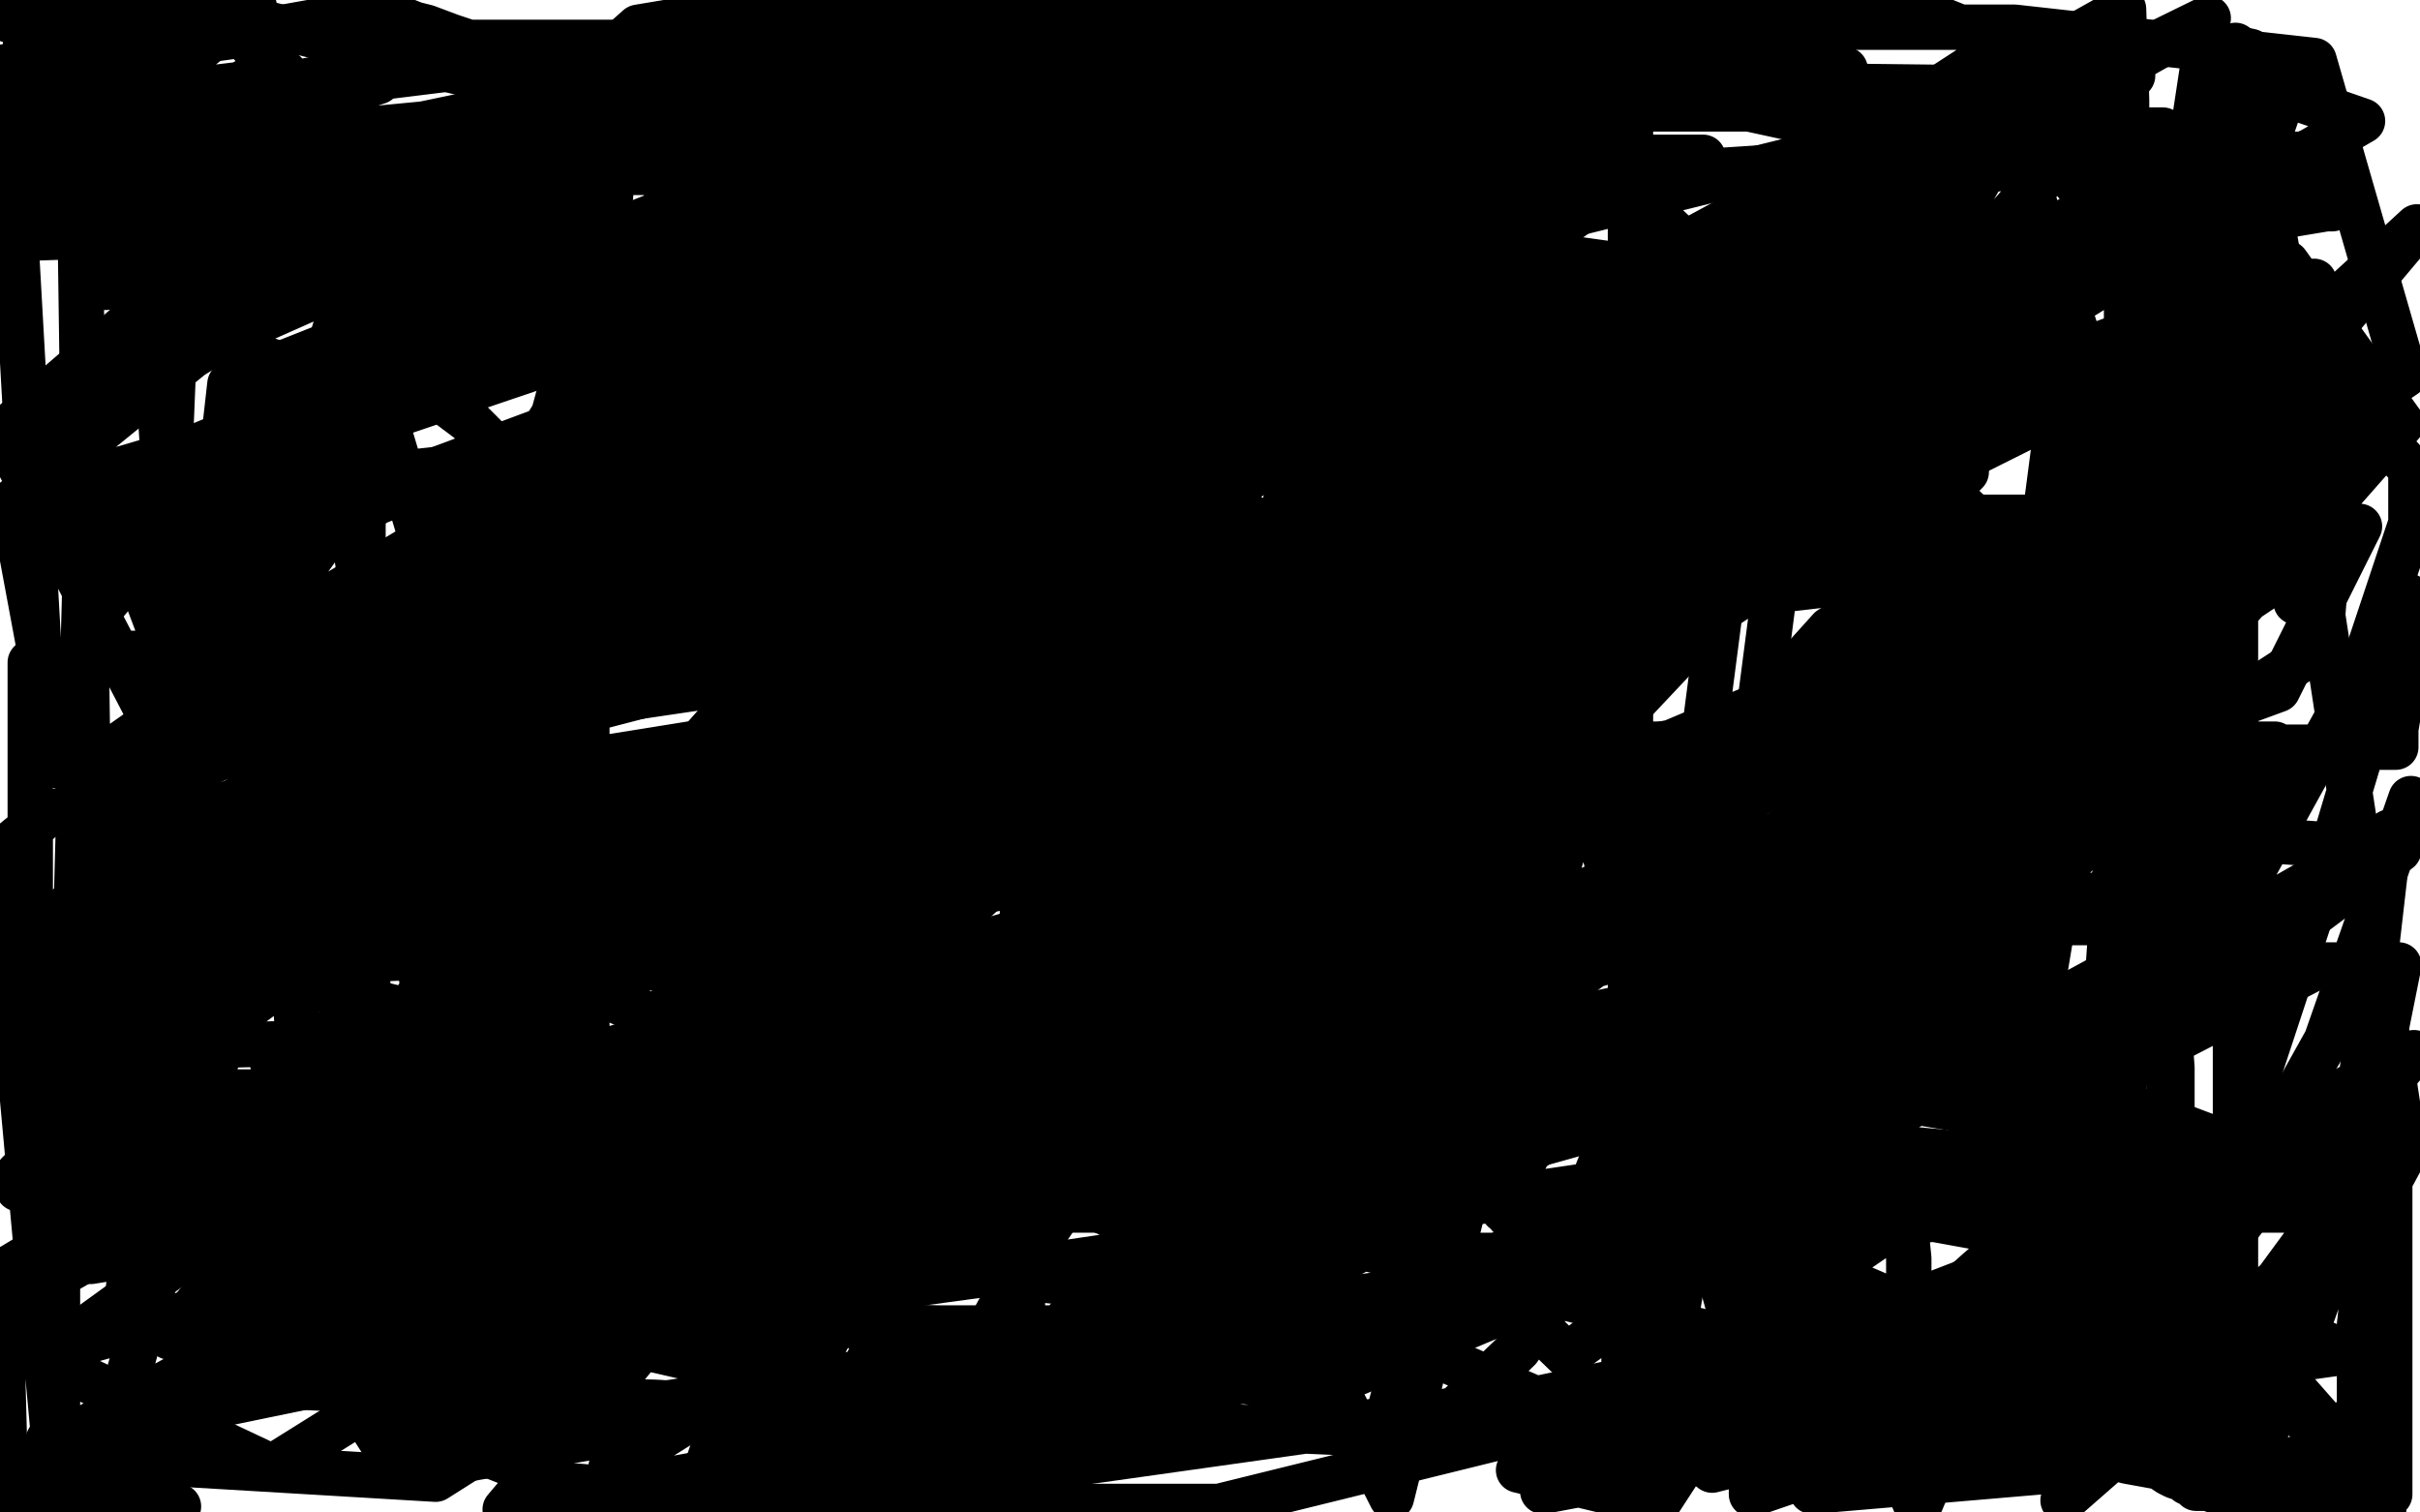 <?xml version="1.0" standalone="no"?>
<!DOCTYPE svg PUBLIC "-//W3C//DTD SVG 1.1//EN"
"http://www.w3.org/Graphics/SVG/1.1/DTD/svg11.dtd">

<svg width="800" height="500" version="1.1" xmlns="http://www.w3.org/2000/svg" xmlns:xlink="http://www.w3.org/1999/xlink" style="stroke-antialiasing: false"><desc>This SVG has been created on https://colorillo.com/</desc><rect x='0' y='0' width='800' height='500' style='fill: rgb(255,255,255); stroke-width:0' /><polyline points="406,56 406,58 406,58 408,67 408,67 408,91 408,91 408,118 408,118 408,153 408,153 412,183 412,183 415,209 415,209 417,215 417,215 418,216 420,197 425,166 434,81 438,18 461,43 473,86 486,127 495,165 505,195 513,223 515,230 515,231 516,236 522,252 528,273 549,352 577,452 689,434 703,233 735,15 744,17 746,47 751,73 755,96 757,118 759,136 759,153 759,166 759,178 759,188 759,197 759,198 759,199 759,192 759,181 753,144 743,84 406,143 237,324 15,493 30,487 36,484 38,482 38,479 35,478 31,476 24,476 16,476 171,444 285,364 407,257 437,223 443,203 447,187 449,173 449,167 451,159 451,152 451,150 451,149 451,147 451,146 449,145 423,145 368,145 305,146 214,171 130,193 80,202 73,204 81,204 105,201 154,186 242,155 385,85 483,112 285,228 132,339 124,345 127,343 134,335 152,311 167,288 173,271 177,263 165,269 134,294 31,371 174,418 289,346 349,308 361,301 362,301 364,301 367,301 371,300 372,300 390,291 446,250 571,164 738,46 643,58 549,159 476,255 456,292 452,303 452,304 450,305 439,310 415,320 324,375 144,489 43,483 428,181 729,73 627,136 579,161 577,163 585,153 603,135 648,90 705,25 499,76 305,210 153,326 106,384 104,391 110,391 133,365 182,305 295,194 448,53 481,74 286,293 248,368 241,387 242,389 295,376 435,279 589,134 719,50 591,178 492,283 462,324 460,331 465,325 475,315 520,248 562,181 595,132 601,118 588,121 556,139 496,193 452,247 427,290 423,304 423,305 424,306 427,306 430,301 431,299 430,300 420,310 382,354 339,417 309,472 305,486 305,488 305,489 315,483 331,466 359,435 405,388 455,331 495,288 518,260 524,249 524,246 521,245 518,245 513,246 497,250 468,259 436,279 423,292 420,300 418,303 423,304 434,304 462,291 572,189 696,71 658,30 570,157 510,271 487,340 485,382 497,400 512,402 523,402 542,391 566,357 602,300 632,245 652,201 656,185 656,182 647,181 605,208 541,279 495,364 468,434 460,464 460,470 463,471 476,471 502,446 548,378 610,283 702,148 729,86 732,56 715,43 676,43 658,53 644,77 630,116 623,155 622,179 623,187 646,189 685,163 755,103 730,10 725,43 727,51 740,51 762,51 781,40 755,31 735,89 730,123 730,136 737,140 750,140 775,124 762,137 721,229 706,274 704,290 705,292 712,291 725,277 733,259 737,242 739,236 739,235 739,244 734,253 721,287 706,326 698,348 689,371 689,375 689,373 690,372 693,364 703,350 726,320 740,303" style="fill: none; stroke: #000000; stroke-width: 15; stroke-linejoin: round; stroke-linecap: round; stroke-antialiasing: false; stroke-antialias: 0; opacity: 1.0"/>
<polyline points="796,270 796,269 796,269 797,264 797,264 769,344 745,387 732,403 730,411 729,412 729,413 730,413 731,413 732,413 733,412 737,410 738,408 744,400 755,393 769,377 785,363 798,348" style="fill: none; stroke: #000000; stroke-width: 15; stroke-linejoin: round; stroke-linecap: round; stroke-antialiasing: false; stroke-antialias: 0; opacity: 1.0"/>
<polyline points="712,210 711,210 711,210 709,210 709,210 708,209 708,209 707,209 707,209 706,209 706,209 701,208 701,208 692,204 692,204 684,203 673,203 667,203 663,203 659,203 658,203 657,203 652,202 646,195 641,188 635,179 629,172 625,168 618,159 612,155 607,151 603,149 601,149 596,155 584,174 569,192 547,221 532,245 521,261 515,268 514,270 512,268 512,266 510,256 508,239 505,219 497,195 484,164 467,126" style="fill: none; stroke: #000000; stroke-width: 15; stroke-linejoin: round; stroke-linecap: round; stroke-antialiasing: false; stroke-antialias: 0; opacity: 1.0"/>
<polyline points="410,41 408,43 408,43 404,58 396,80 384,102 373,126 366,144 363,151 363,152 364,152 364,151 365,150" style="fill: none; stroke: #000000; stroke-width: 15; stroke-linejoin: round; stroke-linecap: round; stroke-antialiasing: false; stroke-antialias: 0; opacity: 1.0"/>
<polyline points="331,121 330,119 330,119 327,119 327,119 326,119 326,119" style="fill: none; stroke: #000000; stroke-width: 15; stroke-linejoin: round; stroke-linecap: round; stroke-antialiasing: false; stroke-antialias: 0; opacity: 1.0"/>
<polyline points="321,132 322,136 322,136 329,142 329,142 334,152 334,152 349,172 349,172 362,193 362,193 383,214 383,214 411,237 411,237 421,247 425,250 424,250 404,246 383,238 355,235 323,226 284,215 259,198 253,183 254,167 258,154 268,143 276,136 280,128 310,126 333,126 356,128 380,138 389,149 389,157 388,163 383,168 370,177 346,182 297,193 224,215 191,221 181,223 180,222 181,216 186,209 199,192 225,155 251,105 278,64 303,30 309,21 310,20 310,23 310,31 305,41 279,78 247,128 197,178 154,215 139,230 138,231 141,228 150,219 180,189 225,153 262,126 278,110 282,106 281,106 276,107 265,123 238,151 145,231 65,297 20,331 15,336 24,335 50,314 86,281 158,209 237,134 308,63 343,25 348,16 345,14 322,32 244,98 134,194 29,284 31,307 73,278 134,238 149,228 149,233 141,245 112,288 60,359 5,445 90,485 170,435 247,379 283,354 291,348 291,349 289,357 280,366 244,406 206,453 167,499 430,451 548,386 638,339 669,323 669,324 649,339 569,401 588,479 654,420 691,388 702,363 702,357 690,353 664,353 623,358 573,373 542,379 534,379 532,377 535,360 568,306 650,212 799,75 700,193 453,337 311,417 209,481 202,485 257,444 332,376 429,296 508,217 571,127 575,106 569,95 555,91 525,91 467,124 384,176 315,230 266,272 247,291 247,292 254,289 283,269 486,130 669,11 634,37 550,117 521,150 521,153 542,154 595,157 638,157 649,157 650,156 644,151 625,145 567,142 459,161 332,251 264,311 244,335 243,340 246,341 267,338 322,298 387,238 427,194 440,178 440,175 440,174 413,194 356,243 307,289 274,319 263,333 262,338 278,340 345,340 411,333" style="fill: none; stroke: #000000; stroke-width: 15; stroke-linejoin: round; stroke-linecap: round; stroke-antialiasing: false; stroke-antialias: 0; opacity: 1.0"/>
<polyline points="740,401 736,395 736,395 733,393 733,393 724,391 724,391 698,391 698,391 674,391 674,391 655,391 655,391 639,392 639,392 633,394 635,391 637,390 638,388 639,388 638,388 633,388 627,393 612,403 598,412 589,415 586,415 587,415 590,415 601,413 611,406 621,403 628,401 629,401 630,406 631,416 631,426 635,452 640,474 643,482 656,483 679,482 743,430 788,401 682,496 698,482 774,414 790,275 768,289 747,301 733,310 729,312 733,306 743,291 775,233 782,218 797,173 797,155 786,143 763,141 660,141 476,171 267,222 91,248 38,255 37,255 37,248 108,198 175,158 232,120 249,104 253,97 252,95 245,94 239,94 207,101 141,125 69,150 40,155 37,156 64,148 144,115 263,63 417,17 538,5 485,60 345,140 158,235 25,300 212,194 394,85 69,3 26,39 30,321 220,313 538,309 685,305 729,305 730,305 725,305 719,310 684,329 608,382 518,448 93,36 95,51 122,68 172,87 259,98 365,98 449,98 464,98 464,97 445,97 414,97 343,97 215,129 145,155 110,174 100,188 99,193 98,195 99,195 100,195 100,192 100,189 93,184 81,184 61,184 28,196 22,420 247,292 397,172 492,61 348,49 286,119 262,175 260,192 269,200 283,202 304,202 334,193 396,154 431,131 455,104 455,80 444,62 411,42 352,28 237,39 52,121 64,306 140,317 217,320 252,320 259,320 253,324 241,336 213,364 178,403 154,438 147,460 154,478 187,491 273,498 403,498 553,461 701,404 786,354 793,319 767,319 705,351 594,427 502,486 548,497 613,397 657,303 668,262 663,243 644,236 610,234 514,253 344,306 177,354 45,388 6,393 6,388 28,366 54,342 106,292 174,240 235,181 252,146 250,138 235,137 206,146 112,206 39,467 185,407 285,359 317,337 319,335 307,334 279,352 213,401 131,460 556,478 626,455 628,454 622,456 611,461 562,484 772,421 798,375 690,423 563,483 510,493 545,463 580,434 596,419 597,413 595,411 577,411 541,415 434,460 246,432 461,306 649,192 753,111 765,95 765,93 718,105 628,138 462,212 374,249 344,261 334,269 336,269 341,271 357,271 373,271 385,268 402,257 428,238 432,230 432,224 413,222 373,220 257,256 64,319 96,327 283,222 450,104 533,13 302,14 291,35 290,50 290,55 297,55 314,55 364,35 438,9 505,41 339,177 125,369 74,434 73,442 91,443 142,421 190,385 275,343 366,304 435,278 467,269 471,266 454,266 404,289 287,348 108,448 129,481 317,367 597,183 724,97 770,54 773,50 767,49 749,55 688,90 595,139 488,182 397,229 339,259 322,272 321,276 351,279 377,278 413,263 456,239 493,207 513,185 519,167 519,157 512,153 501,153 475,155 358,206 251,250 159,289 131,302 130,303 137,303 153,297 169,275 187,243 199,217 199,201 198,195 161,197 90,234 100,361 213,296 276,261 305,243 306,241 308,241 314,241 336,230 399,197 494,134 620,60 730,6 438,171 262,271 186,318 178,322 181,323 193,315 238,275 323,214 424,140 535,61 471,24 395,87 357,122 346,136 346,138 366,143 389,140 423,119 465,87 496,64 512,46 516,40 511,38 503,38 489,38 460,44 403,78 337,128 312,150 300,162 300,166 305,167 323,158 357,130 405,89 458,36 472,13 412,65 372,99 363,108 362,110 371,110 392,101 414,84 429,69 444,54 448,48 445,48 436,51 418,68 405,78 394,87 387,93 385,95 387,98 408,99 434,99 456,103 475,106 491,110 496,111 497,112 497,115 496,120 490,129 484,141 473,162 461,176 448,187 425,201 385,225 332,253 277,282 237,315 207,348 200,370 198,389 202,398 210,405 211,405 212,406 212,407 211,412 211,416 211,421 216,428 237,437 310,439 365,439 417,424 460,407 504,375 579,330 670,277 767,214 772,150 691,184 589,230 492,271 453,292 444,295 443,296 446,294 452,279 459,257 480,207 495,170 506,134 509,107 509,89 504,78 498,74 489,73 479,75 453,91 424,114 403,133 396,142 396,146 397,148 401,148 405,146 413,139 419,132 431,125 442,119 448,117 449,115 448,114 436,115 425,126 405,142 376,151 338,162 314,166 302,168 302,170 305,172 312,173 319,173 322,175 323,175 328,175 345,177 375,181 416,187 447,192 471,194 486,197 491,203 491,208 487,219 481,229 470,242 466,248 460,250 457,251 456,250 472,230 499,203 524,177 537,160 539,152 537,152 520,155 482,171 414,204 344,244 278,268 240,279 230,281 234,281 237,280 251,276 266,272 296,266 328,261 370,247 424,241 472,234 491,232 502,232 503,232 504,234 505,236 505,240 505,241 505,242 503,243 473,243 391,243 310,243 219,248 179,255 178,255 184,255 198,255 222,249 265,238 344,216 423,190 488,158 520,134 525,124 525,121 524,120 523,120 515,122 490,147 445,186 384,232 312,293 177,387 70,449 5,485 23,477 140,425 225,399 287,369 308,353 315,346 316,344 316,343 314,343 307,350 291,364 267,378 240,389 231,397 221,408 238,401 288,373 393,325 549,259 713,192 667,50 466,63 215,100 62,160 22,180 20,181 25,182 44,184 63,186 112,171 198,137 351,64 426,17 441,0 358,11 245,60 76,127 41,439 207,427 337,390 418,356 434,342 434,340 428,340 408,343 373,368 268,434 263,391 374,287 436,209 449,184 447,183 426,203 380,261 316,351 265,444 307,482 360,429 397,382 410,371 411,368 409,370 398,384 356,463 393,401 485,296 556,185 585,137 596,117 596,116 596,122 592,154 579,254 568,327 562,389 554,436 551,460 551,468 549,471 549,472 551,472 556,459 569,447 584,423 598,402 600,399 600,401 600,419 688,457 714,276 741,95 693,36 682,125 670,217 660,283 654,326 652,339 652,340 650,340 648,324 641,302 632,274 623,249 607,225 603,225 593,228 568,287 517,415 475,415 511,186 586,65 572,176 553,322 544,474 536,492 539,346 539,195 539,84 539,34 539,28 539,30 539,95 539,276 634,499 711,316" style="fill: none; stroke: #000000; stroke-width: 15; stroke-linejoin: round; stroke-linecap: round; stroke-antialiasing: false; stroke-antialias: 0; opacity: 1.0"/>
<polyline points="135,478 136,478 136,478 137,475 137,475 137,469 137,469 137,467 137,467 137,465 137,465 138,465 142,465" style="fill: none; stroke: #000000; stroke-width: 15; stroke-linejoin: round; stroke-linecap: round; stroke-antialiasing: false; stroke-antialias: 0; opacity: 1.0"/>
<polyline points="230,450 231,449 231,449 239,447 239,447" style="fill: none; stroke: #000000; stroke-width: 15; stroke-linejoin: round; stroke-linecap: round; stroke-antialiasing: false; stroke-antialias: 0; opacity: 1.0"/>
<polyline points="416,361 417,360 417,360 416,359 411,359 390,359 373,359 367,359 365,359 367,358 372,358 376,356 387,356 393,356 403,356 413,357 428,357 452,357 468,357 482,354 493,354 496,352 495,352 492,352 469,356 411,365 306,393 276,408 268,412 266,413 269,413 273,411 280,407 317,391 370,361 419,332 445,312 465,293 471,289 471,288 470,288 459,295 450,300 404,318 333,339 249,361 129,418 92,437 83,445 83,448 84,450 87,450 93,450 110,450 153,450 226,433 312,407 394,384 469,356 491,347 498,347 500,346 501,346 501,347 501,350 496,356 481,364 426,381 372,395 321,408 276,417 254,417 247,417 245,417 244,416 246,410 250,407 260,399 277,389 354,363 433,339 494,319 520,307 529,304 532,304 528,306 516,311 463,329 359,378 302,414 277,436 271,447 272,452 278,455 284,456 288,456 290,457 293,457 297,457 300,457 304,457 318,459 329,459 333,461 336,461 333,468 330,468 322,477 300,488 359,462 481,396 608,315 720,224 794,140 756,87 717,124 696,147 674,176 662,194 652,209 638,225 632,231 625,234 616,238 605,240 585,243 566,246 551,246 538,246 532,243 530,221 546,178 645,68 558,18 514,38 501,45 500,45 504,39 523,32 574,23 598,23 606,23 610,23 612,33 598,65 551,119 477,193 407,271 347,351 301,419 278,470 274,497 283,498 299,484 345,453 438,384 557,297 773,148 643,244 513,363 499,395 499,402 505,403 509,403 510,403 511,404 511,405 511,409 448,434 346,476 111,422 178,342 227,266 259,201 261,171 261,152 255,150 241,155 204,177 133,230 22,300 26,357 45,352 47,351 47,352 41,361 25,389 381,427 438,393 454,380 455,379 454,380 448,384 431,391 402,398 377,400 353,400 349,387 355,362 425,288 524,214 748,102 752,192 647,262 586,309 567,323 562,326 564,327 569,327 586,317 631,285 715,230 489,16 128,138 61,223 170,170 250,136 295,120 306,116 304,116 299,119 286,133 249,160 193,203 95,275 752,384 323,222 233,487 488,384 741,313 680,337 493,364 334,385 256,385 243,386 248,388 271,390 323,390 415,390 621,345 753,311 679,254 462,266 189,323 19,446 186,400 344,343 471,285 538,234 546,205 524,185 457,172 344,172 151,207 92,320 268,255 512,153 556,134 583,113 574,113 453,161 221,274 241,495 438,408 609,314 695,242 718,212 716,199 700,195 606,193 433,213 172,255 4,344 54,329 68,323 71,321 71,319 66,316 51,319 9,334 41,418 243,387 453,341 615,293 658,272 661,269 660,269 642,272 589,288 479,316 230,364 103,387 59,394 61,394 73,391 124,384 239,365 420,334 614,279 753,228 780,174 696,174 517,204 265,264 24,315 9,358 34,334 56,306 58,297 58,295 47,294 25,307 788,496 745,496 733,493 729,488 727,479 735,465 748,447 760,435 771,423 773,412 773,406 771,402 757,400 731,400 677,400 614,400 570,400 552,400 550,400 554,400 563,400 573,400 579,400 590,395 594,392 594,390 594,389 594,388 589,387 585,387 572,388 552,392 538,398 532,405 530,407 530,408 533,411 534,411 538,406 541,399 543,395 544,392 544,391 536,391 530,395 521,399 512,402 509,402 507,403 506,403 508,403 511,403 520,401 530,401 547,399 633,399 682,399 790,494 790,474 790,452 790,423 790,407 790,395 790,385 790,381 787,380 785,382 783,388 777,399 771,416 765,433 758,452 752,465 748,476 747,480 745,483 744,485 742,489 742,494 741,497 790,474 786,414 755,436 713,465 681,486 599,493 599,470 597,429 593,414 595,407 596,406 597,406 598,406 600,408 600,413 600,420 600,425 598,434 595,440 595,442 595,444 594,446 594,447 594,448 594,449 594,451 594,454 601,458 615,460 631,466 653,470 671,476 691,479 703,483 714,485 717,487 719,488 722,489 723,490 725,491 726,492 728,492 729,492 730,492 738,495 741,495 745,497 747,497 751,498 788,499 784,491 773,476 751,451 706,388 683,346 671,317 657,282 646,256 638,235 630,218 625,211 623,207 621,206 620,206 618,206 618,208 618,214 620,217 622,220 623,223 625,226 626,231 630,237 636,252 643,272 653,296 669,334 695,397 709,427 719,458 730,482 778,483 792,370 742,438 579,494 579,478 582,466 587,459 589,458 589,457 592,457 593,457 596,457 600,457 607,458 609,458 611,460 611,461 611,462 611,468 613,474 616,487 714,453 737,384 770,284 796,197 796,209 794,229 792,241 792,245 792,247 791,247 790,247 782,247 771,247 765,247 759,247 753,247 752,246 751,246 749,246 748,246 747,246 745,247 743,249 743,250 743,252 741,254 739,259 739,270 739,288 739,321 739,362 739,403 739,449 739,468 739,476 739,478 739,476 739,463 739,440 739,406 739,351 739,283 739,194 739,96 739,15 795,381 788,394 782,420 780,438 780,451 780,462 780,466 780,468 779,467" style="fill: none; stroke: #000000; stroke-width: 15; stroke-linejoin: round; stroke-linecap: round; stroke-antialiasing: false; stroke-antialias: 0; opacity: 1.0"/>
<polyline points="602,342 604,338 604,338 607,327 607,327 620,306 620,306 623,294 623,294 623,286 623,286 623,280 623,280 623,277 623,277 624,277 624,276 621,276 617,276 614,276 604,276 594,280 585,288 581,290 580,292 588,295 600,298 622,309 633,316 633,329 628,332 627,333 625,334 626,334 631,334 633,332 639,325 652,313 667,299 685,284 699,268 705,253 709,242 709,235 708,233 701,231 686,231 660,234 602,251 587,256 584,256 585,257 603,259 635,266 711,275 793,281 714,340 549,340 473,340 459,339 461,338 462,337 464,334 476,324 494,311 510,292 519,278 525,261 525,249 525,238 507,221 492,211 477,203 473,198 472,196 471,195 471,194 471,192 478,188 502,186 540,181 597,171 646,171 670,171 674,181 647,211 546,285 360,366 186,442 56,442 130,353 222,256 308,159 366,80 384,33 374,9 365,9 329,15 265,53 182,101 105,146 45,187 31,204 29,213 39,216 71,216 148,209 301,174 529,123 622,103 642,96 641,96 631,99 472,167 392,200 314,222 146,279 27,316 17,347 94,345 196,321 316,296 441,259 506,238 519,230 518,230 496,230 419,254 268,298 90,351 175,471 404,435 639,403 727,419 566,486 704,451 503,463 311,490 288,486 454,446 610,403 681,366 691,350 668,343 586,343 432,346 235,373 16,409 175,396 378,369 586,328 719,288 752,270 752,261 726,253 619,250 439,250 69,290 47,273 216,229 336,187 391,153 393,139 353,130 215,130 134,216 303,199 468,173 585,157 625,148 615,148 530,166 339,220 107,289 546,479 775,447 619,378 335,420 63,457 453,474 619,439 708,417 730,401 725,392 686,385 579,375 387,371 15,371 25,323 165,302 307,272 385,253 396,244 377,244 336,254 269,271 155,304 57,335 22,350 20,356 39,358 73,361 152,361 292,361 515,349 619,330 652,319 652,318 641,316 622,316 556,329 416,359 228,385 30,417 54,405 259,346 475,282 692,194 795,124 765,20 666,9 512,9 233,43 73,74 35,95 132,72 277,37 173,62 58,184 274,120 404,75 489,33 516,15 516,7 511,6 486,6 413,30 275,72 97,121 168,193 377,148 556,81 652,29 216,24 6,153 57,251 211,210 389,157 558,95 646,44 663,15 638,5 566,2 407,2 188,28 22,127 62,233 251,162 354,113 391,82 394,63 371,56 305,52 178,52 84,101 4,166 20,252 114,229 215,194 318,149 384,110 400,91 400,77 383,71 345,71 258,71 46,104 2,142 18,165 54,165 146,155 281,117 428,65 526,13 227,0 265,0 211,9 138,74 111,108 107,121 114,125 137,125 185,115 324,59 395,18 199,27 163,57 154,68 153,74 155,74 160,78 181,68 231,39 287,8 209,27 197,37 195,40 195,42 195,43 197,43 197,42 197,41 197,39 199,37 200,36 203,35 204,35 206,35 207,33 208,33 211,33 213,33 216,32 217,32 220,32 222,32 223,32 227,32 229,32 231,32 235,32 238,32 241,32 242,32 246,32 250,32 256,32 262,32 274,34 285,35 295,38 308,41 320,44 329,47 341,53 349,56 358,61 370,69 381,78 396,91 422,113 439,128 451,144 465,160 474,171" style="fill: none; stroke: #000000; stroke-width: 15; stroke-linejoin: round; stroke-linecap: round; stroke-antialiasing: false; stroke-antialias: 0; opacity: 1.0"/>
<polyline points="62,39 60,39 60,39 55,39 55,39 52,40 52,40 54,40 54,40 56,40 56,40 59,38 59,38 69,36 69,36 88,32 109,30 120,28 125,26 125,27 122,28 114,30 84,30 43,30 18,30 5,30 3,30 2,30 3,30 6,30 8,27 10,26 10,25 10,24 9,24 7,24 6,26 1,28 2,38 13,38 26,38 35,38 36,38 38,38 41,36 50,29 71,12 43,19 11,34 34,24 56,15 70,9 84,2 1,2 1,5 1,6 4,7 7,7 10,7 16,6 17,6 19,6 21,6 21,5 23,5 24,5 25,5 28,5 37,3 43,3 50,2 53,2 56,1 56,0 57,0 59,0 60,0 73,3 85,17 99,31 108,47 118,67 123,72 131,90 134,102 138,111 144,121 147,133 155,139 166,150 180,157 197,161 213,163 219,165 225,165 228,165 231,165 232,165 236,165 240,165 245,165 246,165 247,164 248,164 248,162 248,161 247,160 246,159 242,155 238,150 233,145 222,136 213,125 201,111 181,96 153,80 122,57 87,41 35,18 11,3 18,12 22,16 26,24 35,35 38,36 49,45 56,48 58,50 63,51 66,52 69,52 71,53 65,54 47,54 10,54 98,29 187,18 220,13 223,13 221,13 217,13 213,13 199,16 186,17 183,19 176,20 166,21 150,21 129,21 100,27 91,27 88,27 84,27 81,27 83,27 94,27 99,27 102,27 101,27 87,27 62,30 17,45 2,79 31,78 71,69 95,63 104,61 107,59 107,61 107,64 106,72 104,81 104,85 104,87 104,86 103,86 98,86 82,86 72,86 71,85 71,83 73,79 75,77 76,76 76,74 77,74 79,72 85,72 93,72 98,72 102,71 104,71 109,71 113,71 119,71 123,71 131,71 142,71 146,71 148,71 149,71 145,71 132,71 74,71 3,67 10,0 56,0 60,0 70,3 77,8 87,15 91,21 97,27 101,33 103,35 104,36 100,39 69,46 14,62 36,83 52,78 54,78 55,78 56,78 57,78 58,79 65,82 79,84 93,85 104,87 113,89 121,91 128,92 132,92 134,94 135,95 137,95 138,95 140,95 143,95 144,95 146,95 147,95 147,93 144,90 121,75 106,65 93,58 89,54 89,53 87,52 90,51 96,54 110,66 116,74 122,83 117,83 108,83 105,80 104,77 104,69 103,61 103,56 103,50 103,48 103,46 106,45 119,43 140,41 207,27 253,21 274,19 281,14 274,14 262,14 247,14 214,14 188,14 169,14 161,14 155,14 149,12 141,9 137,8 132,6 126,5 117,3 111,1 130,5 105,7 77,12 41,17 2,22 15,253 20,253" style="fill: none; stroke: #000000; stroke-width: 15; stroke-linejoin: round; stroke-linecap: round; stroke-antialiasing: false; stroke-antialias: 0; opacity: 1.0"/>
<polyline points="19,218 16,218 16,218 15,218 15,218 12,218 12,218 11,218 11,218 10,219 10,220 10,223 10,226 10,239 10,266 10,287 10,308 10,327 10,347 11,363 13,373 15,380 15,384 16,385 16,387 16,386 18,380 22,364 26,345 30,324 32,303 34,288 36,280 36,275 38,274 38,273 38,271 38,269 39,267 40,266 40,265 40,264 30,265 16,269 6,277 0,282 19,489 19,471 19,452 19,436 19,423 19,414 19,410 19,409 16,409 16,409 10,415 10,415 0,421 0,421 2,497 18,497" style="fill: none; stroke: #000000; stroke-width: 15; stroke-linejoin: round; stroke-linecap: round; stroke-antialiasing: false; stroke-antialias: 0; opacity: 1.0"/>
<polyline points="16,497 17,497 17,497 19,497 19,497 21,497 21,497 23,497 23,497 26,497 26,497 29,497 29,497 31,497 31,497 39,497 39,497 50,497 50,497 59,498 59,498" style="fill: none; stroke: #000000; stroke-width: 15; stroke-linejoin: round; stroke-linecap: round; stroke-antialiasing: false; stroke-antialias: 0; opacity: 1.0"/>
<polyline points="715,322 714,320 714,320 714,317 714,317 714,314 714,314 714,313 714,313 716,315 716,315 716,326 718,353 718,376 718,398 717,406 717,404 717,395 717,375 717,318 732,184 748,71 731,71 695,177 664,308 664,360 664,383 664,387 667,381 667,370 670,357 678,309 689,244 703,132 703,75 703,33 702,3 575,74 548,163 521,266 488,382 460,495 433,442 455,291 472,122 423,26 397,108 375,181 354,254 337,309 331,331 331,337 337,330 361,298 394,242 458,120 479,52 403,8 408,13 414,17 434,17 488,17 540,17 571,17 588,17 592,17 592,19 589,20 581,24 576,26 572,28 570,28 569,29 553,31 513,39 448,39 367,46 278,57 216,57 186,57 179,57 180,57 191,57 221,53 249,44 274,37 302,30 330,21 352,14 369,6 378,2 387,1 389,0 27,65 176,82 328,90 449,90 520,90 545,90 549,90 550,90 553,90 559,88 572,86 594,84 629,79 673,79 724,73 757,71 769,69 771,69 769,68 758,66 745,66 707,59 671,54 624,46 592,39 569,34 547,32 527,28 512,26 501,24 492,24 487,22 483,22 478,21 476,21 480,21 491,21 501,21 520,21 539,21 555,21 576,22 589,23 594,25 600,27 610,27 620,30 628,32 637,36 640,36 641,36 630,36 613,36 594,36 540,36 474,39 411,39 332,39 260,46 192,57 134,66 103,71 90,73 89,73 92,75 114,82 137,89 168,99 199,106 263,114 299,119 323,122 334,124 342,124 344,124 345,124 350,124 358,122 364,121 376,117 383,115 385,115 386,115 389,114 393,114 397,114 405,114 415,114 431,114 455,114 475,114 485,114 488,114 488,113 488,111 490,106 490,100 491,91 491,88 491,87 491,86 490,85 475,86 420,106 376,129 346,143 332,152 330,154 339,154 356,154 385,154 411,149 434,144 454,138 468,134 479,132 494,127 508,123 529,115 549,111 565,107 582,101 593,97 598,95 599,95 585,93 552,90 473,79 408,73 371,67 358,65 354,65 353,65 362,64 384,64 436,64 484,61 514,56 526,55 530,55 536,53 541,53 544,53 549,52 551,52 554,52 558,52 562,52 563,52 561,52 546,52 495,49 450,46 430,46 427,46 431,45 471,33 526,13 555,7 526,19 480,37 432,49 391,62 334,72 311,78 305,78 304,79 302,80 293,80 260,80 189,80 145,80 118,80 109,80 108,80 106,80 103,80 99,80 94,80 87,80 81,80 76,79 74,79 69,79 63,79 59,79 54,80 49,87 47,91 47,96 51,103 62,111 95,121 121,124 130,124 131,124 131,125 131,127 127,131 107,147 85,169 67,199 63,224 60,243 60,253 61,254 65,254 76,249 87,243 124,215 157,180 183,137 195,93 198,62 198,38 198,32 198,34 198,54 198,82 198,113 196,138 192,158 190,172 190,179 189,181 189,185 189,196 179,258 175,378 194,389 194,168 157,237 120,114 120,286 128,487 338,450 338,321 338,210 338,136 338,124 338,127 343,153 362,279 372,352 375,394 375,399 375,392 370,355 353,286 318,109 206,15 193,170 172,316 161,400 156,422 154,409 143,347 114,158 9,7 58,105 53,227 234,16 169,253" style="fill: none; stroke: #000000; stroke-width: 15; stroke-linejoin: round; stroke-linecap: round; stroke-antialiasing: false; stroke-antialias: 0; opacity: 1.0"/>
<circle cx="223.5" cy="224.5" r="7" style="fill: #000000; stroke-antialiasing: false; stroke-antialias: 0; opacity: 1.0"/>
</svg>
